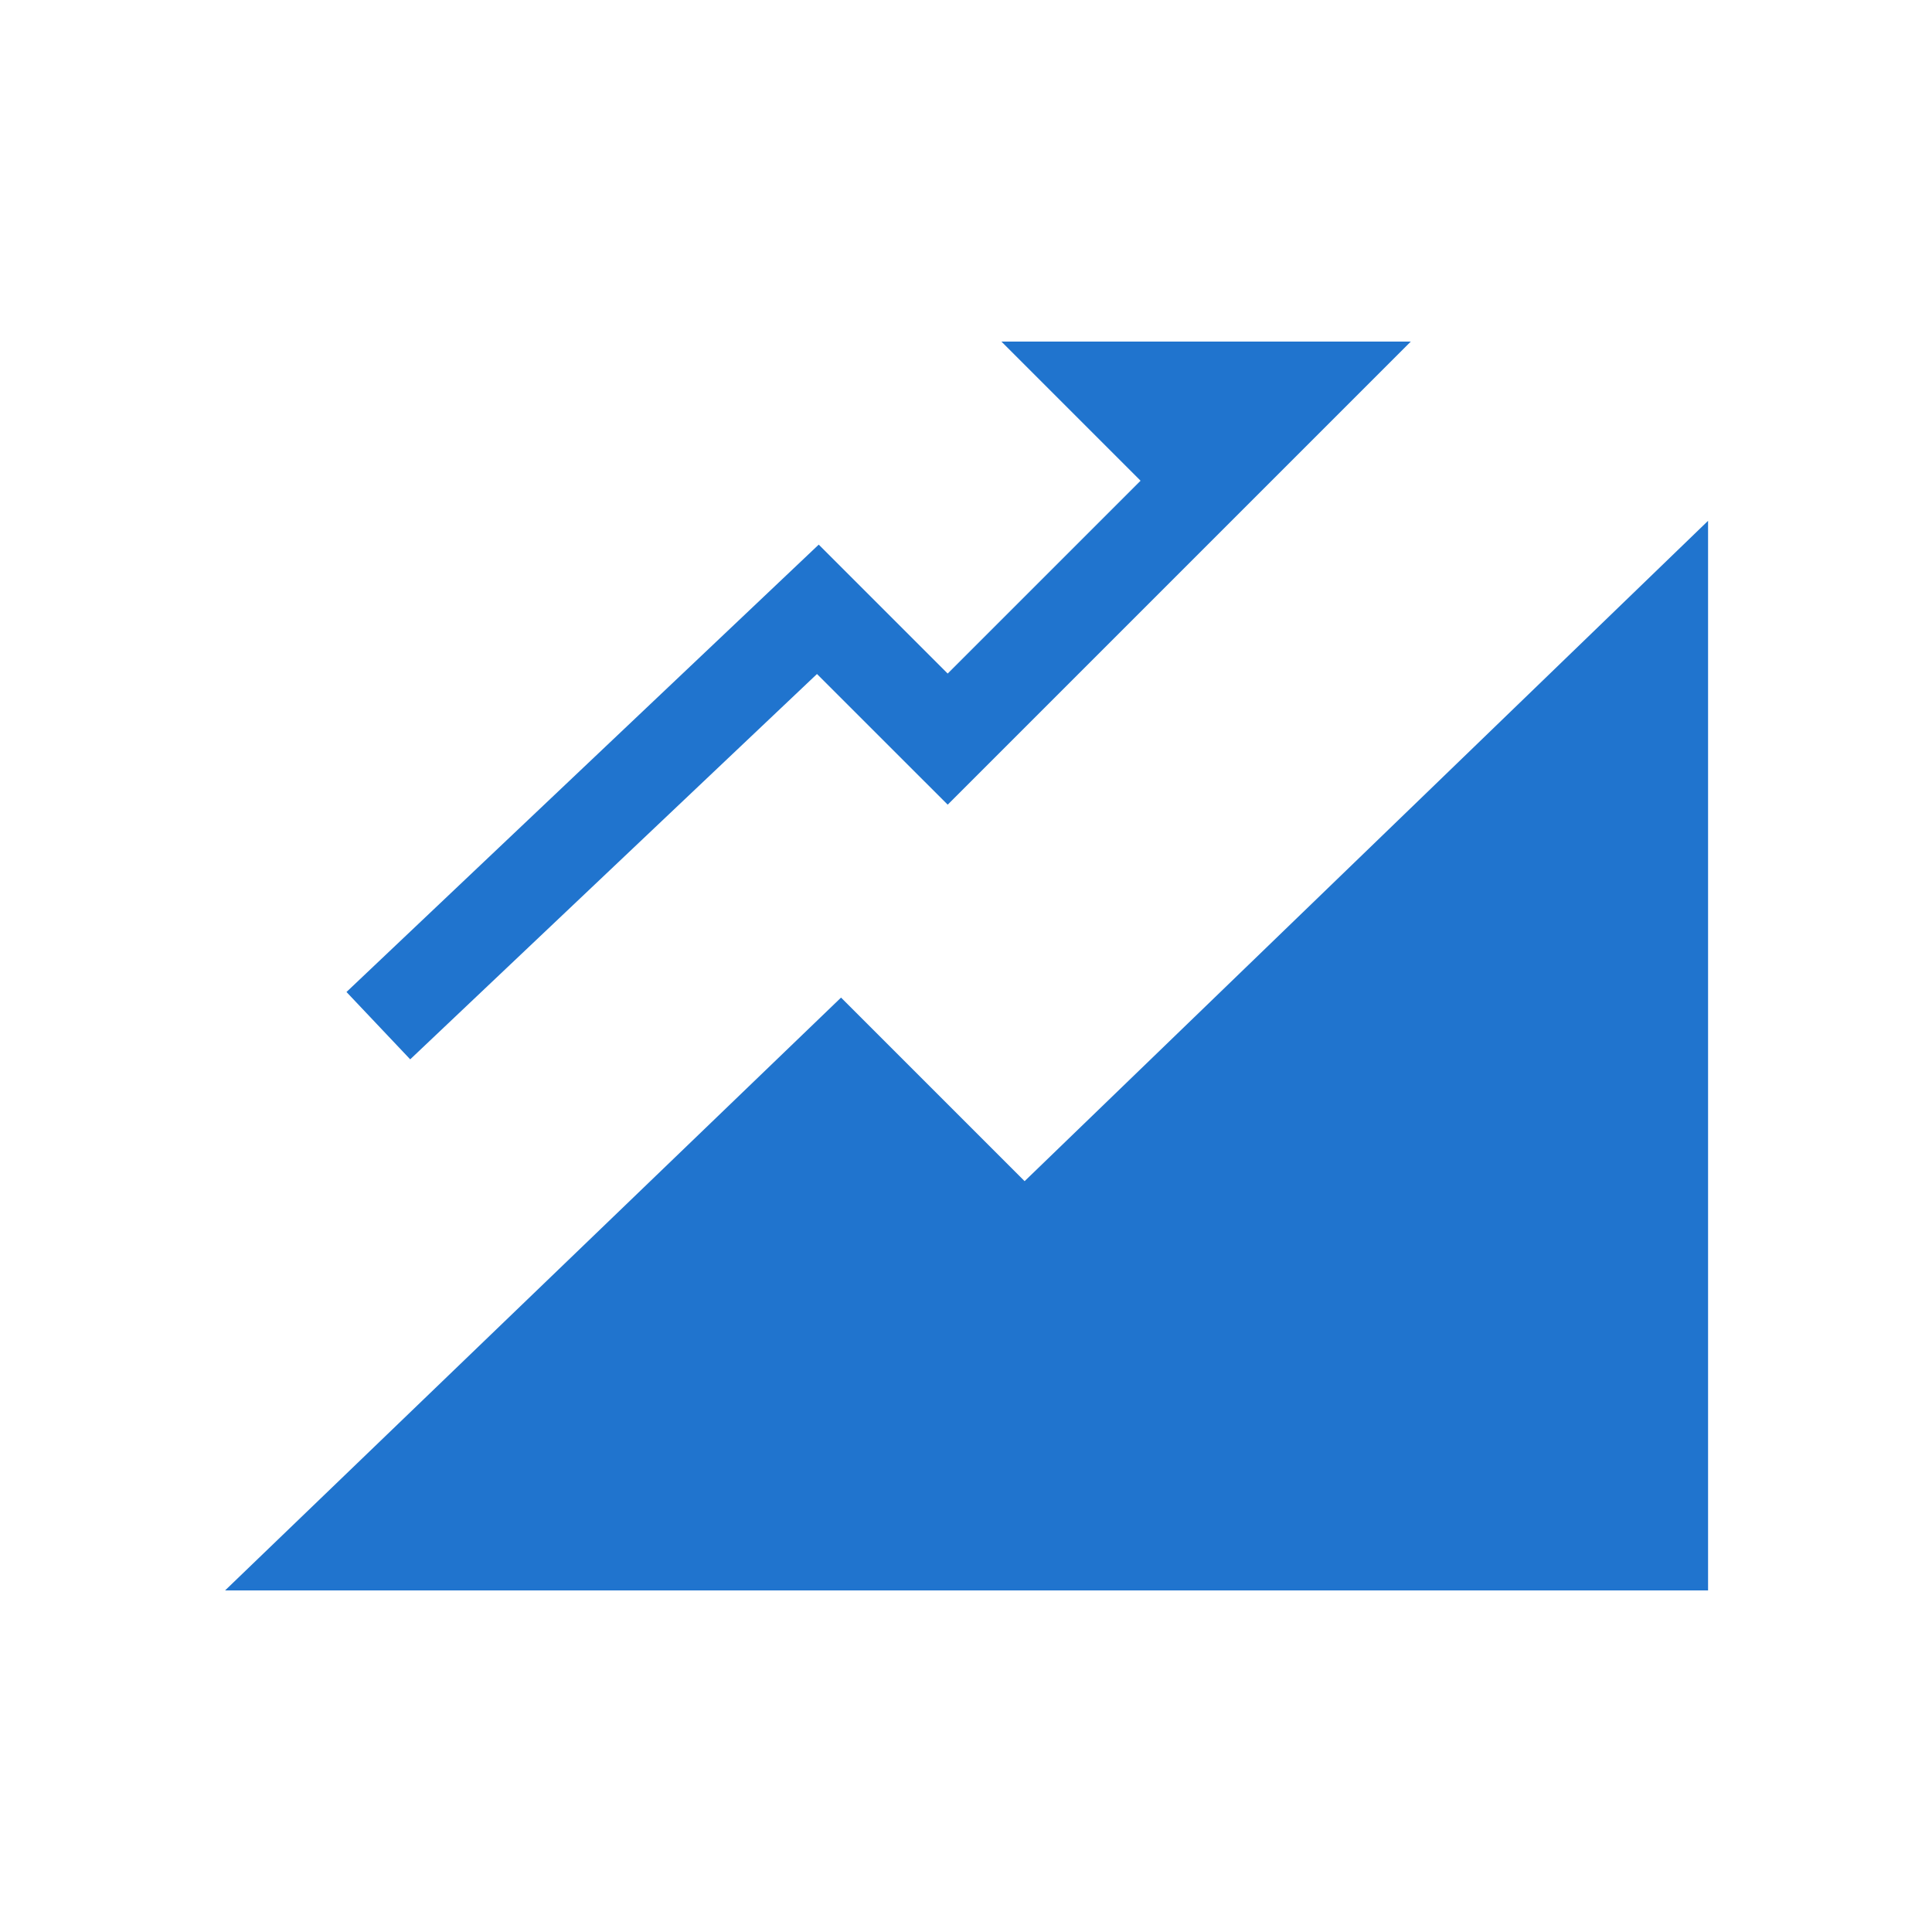 <svg xmlns="http://www.w3.org/2000/svg" width="128" height="128" viewBox="0 0 128 128">
  <g id="グループ_11076" data-name="グループ 11076" transform="translate(6125 6210)">
    <rect id="長方形_23592" data-name="長方形 23592" width="128" height="128" transform="translate(-6125 -6210)" fill="#fff" opacity="0"/>
    <g id="グループ_930" data-name="グループ 930" transform="translate(-6110.087 -6187.368)">
      <path id="パス_30666" data-name="パス 30666" d="M61.338,0l9.217,9.217L57.776,21.993,49.233,13.45,17.945,43.09l4.222,4.462,26.95-25.529,8.66,8.656L88.456,0Z" transform="translate(-9.903)" fill="#2074ce"/>
      <path id="パス_30667" data-name="パス 30667" d="M52.97,70.25,40.808,58.088,0,97.364H98.251V26.5Z" transform="translate(0 -14.627)" fill="#2074ce"/>
    </g>
  </g>
</svg>
